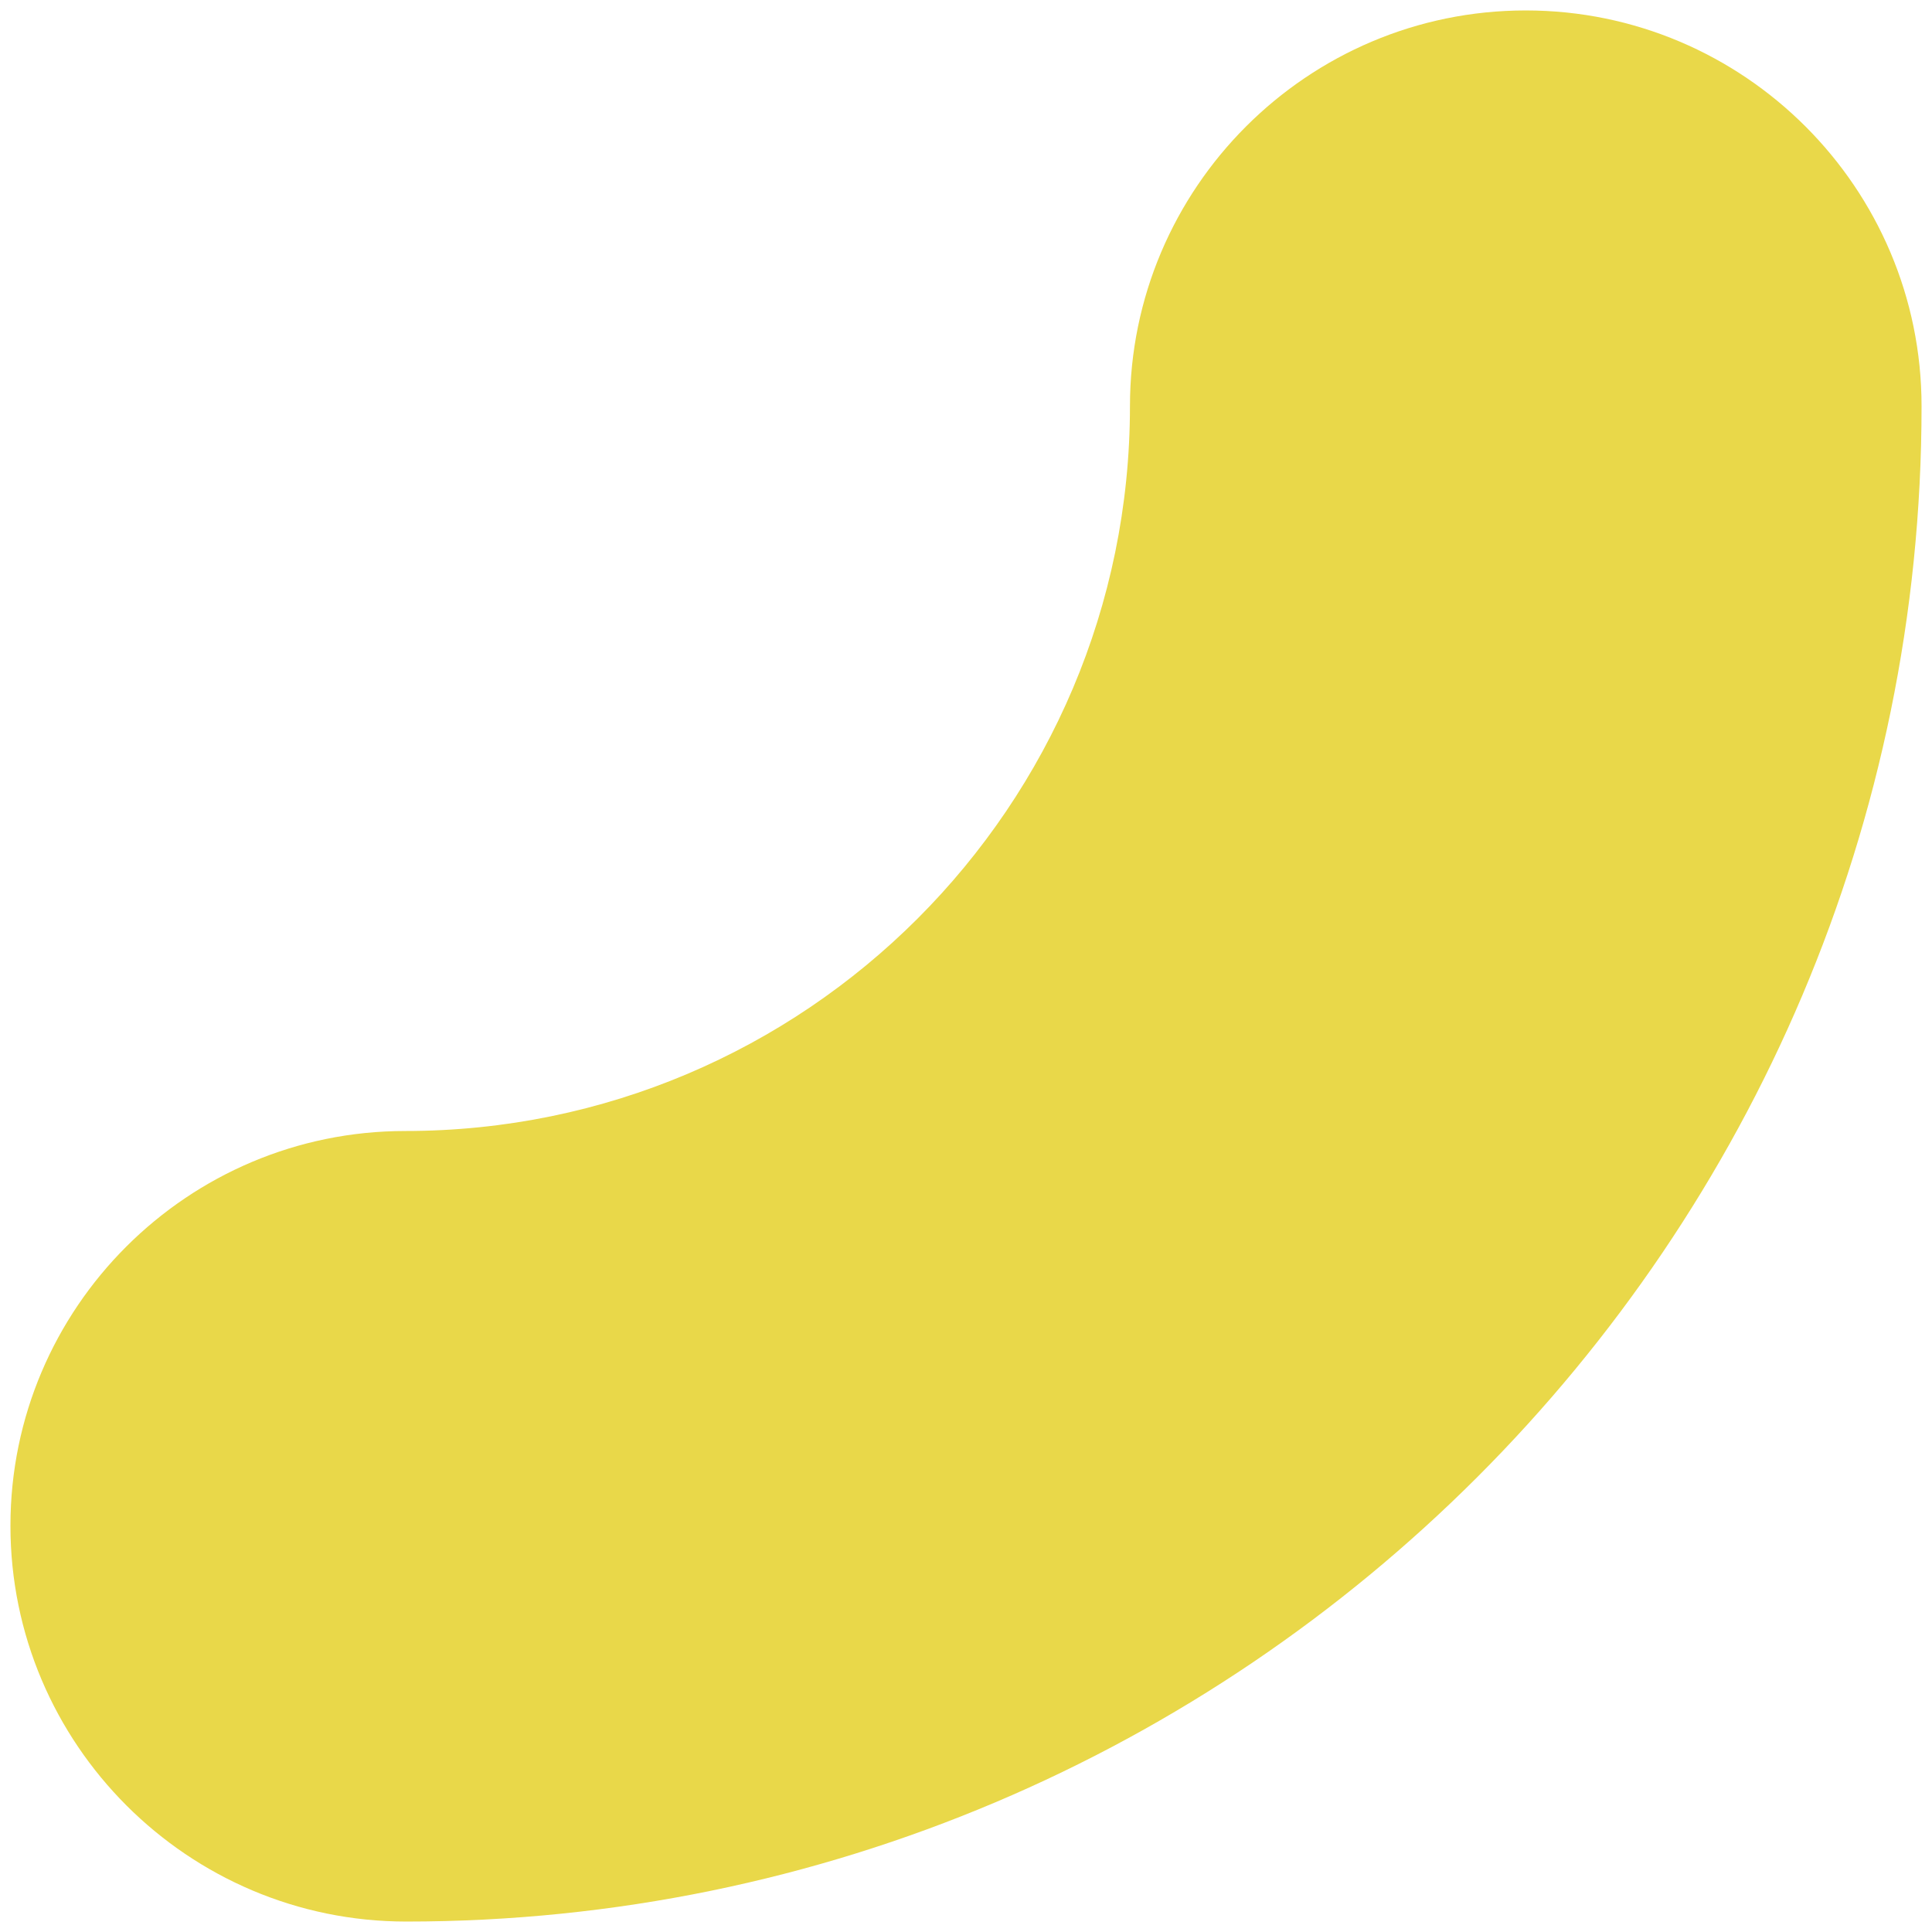 <?xml version="1.0" encoding="utf-8"?>
<!-- Generator: Adobe Illustrator 25.0.1, SVG Export Plug-In . SVG Version: 6.00 Build 0)  -->
<svg version="1.1" id="Isolation_Mode" xmlns="http://www.w3.org/2000/svg" xmlns:xlink="http://www.w3.org/1999/xlink" x="0px"
	 y="0px" viewBox="0 0 185 185" style="enable-background:new 0 0 185 185;" xml:space="preserve">
<style type="text/css">
	.st0{fill:#E9D849;}
</style>
<path class="st0" d="M184,38.9C184,18,167,1,146.1,1s-37.9,17-37.9,37.9c0,38.3-31.1,69.4-69.4,69.4C18,108.3,1,125.2,1,146.1
	S18,184,38.9,184C118.9,184,184,118.9,184,38.9z"/>
</svg>
